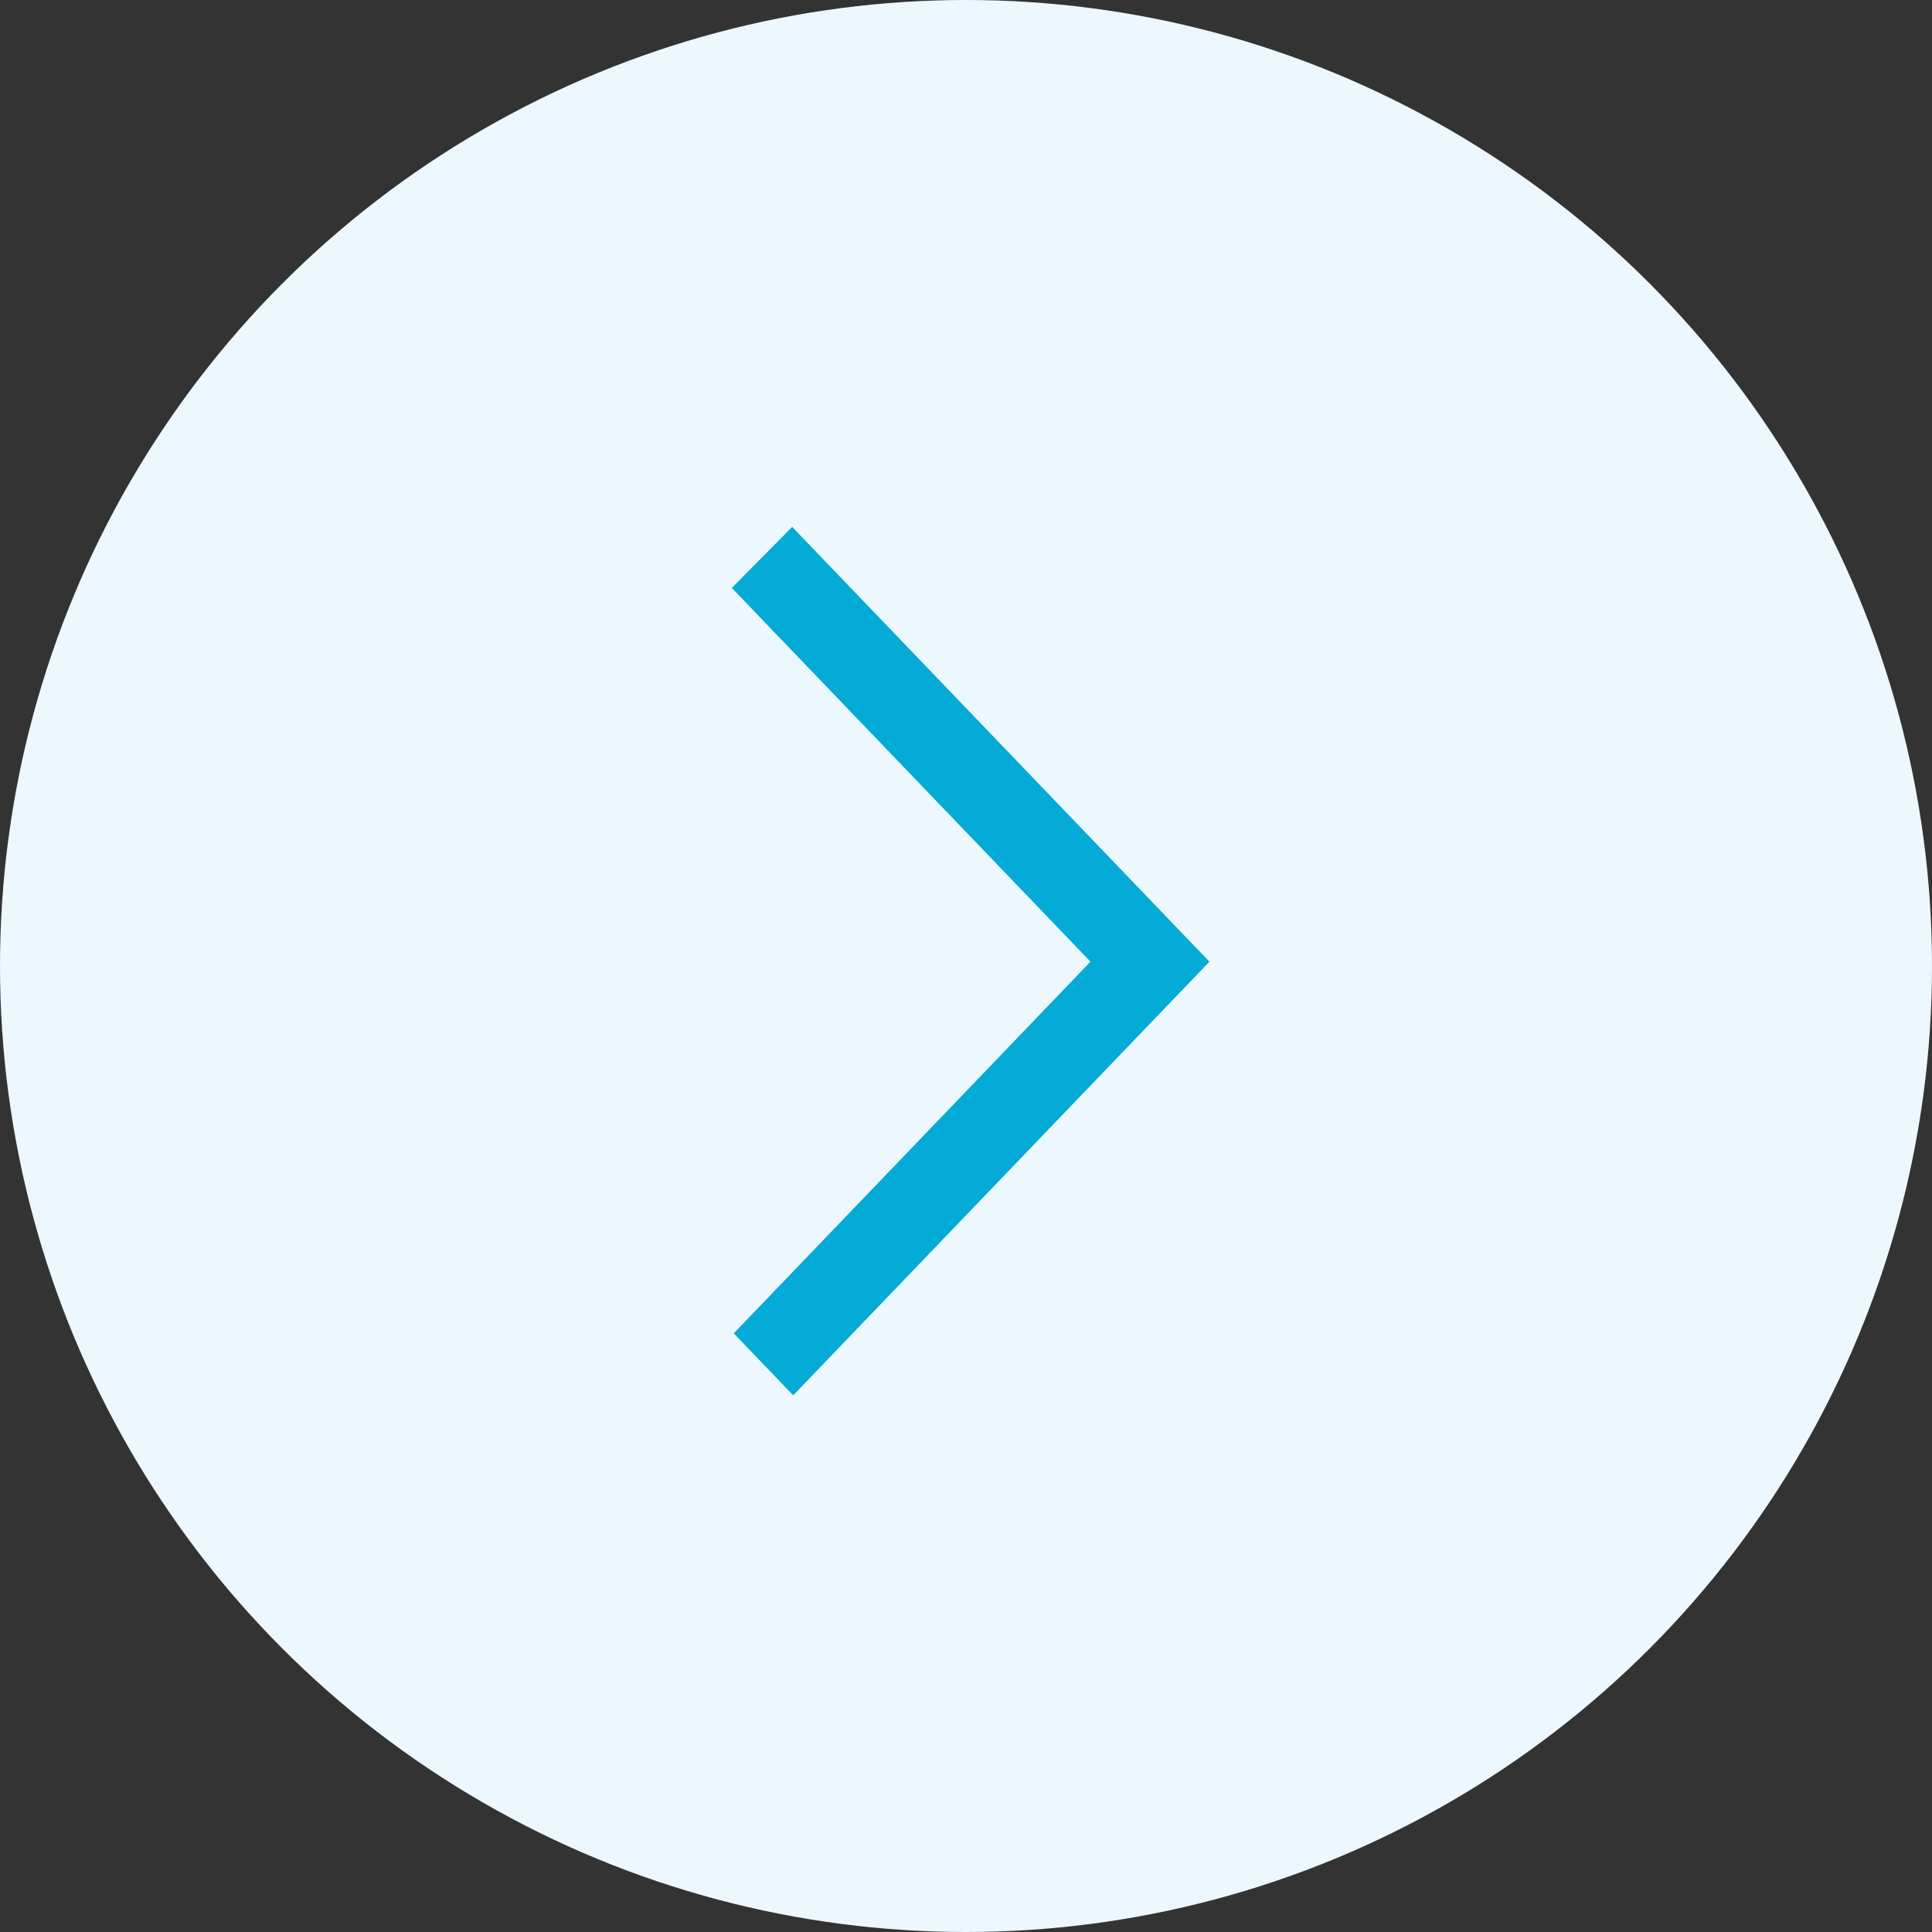 <?xml version="1.0" encoding="UTF-8"?> <svg xmlns="http://www.w3.org/2000/svg" width="132" height="132" viewBox="0 0 132 132" fill="none"><rect x="0" y="0" width="132" height="132" fill="#333333" stroke="none"/> <circle cx="66" cy="66" r="66" fill="#EDF7FE"></circle> <path fill-rule="evenodd" clip-rule="evenodd" d="M54.124 36L50 40.17L74.507 65.705L71.894 68.428L71.909 68.412L50.133 91.099L54.195 95.332C60.214 89.064 77.017 71.558 82.633 65.705C78.462 61.356 82.529 65.595 54.124 36Z" fill="#03ABD6"></path> </svg> 